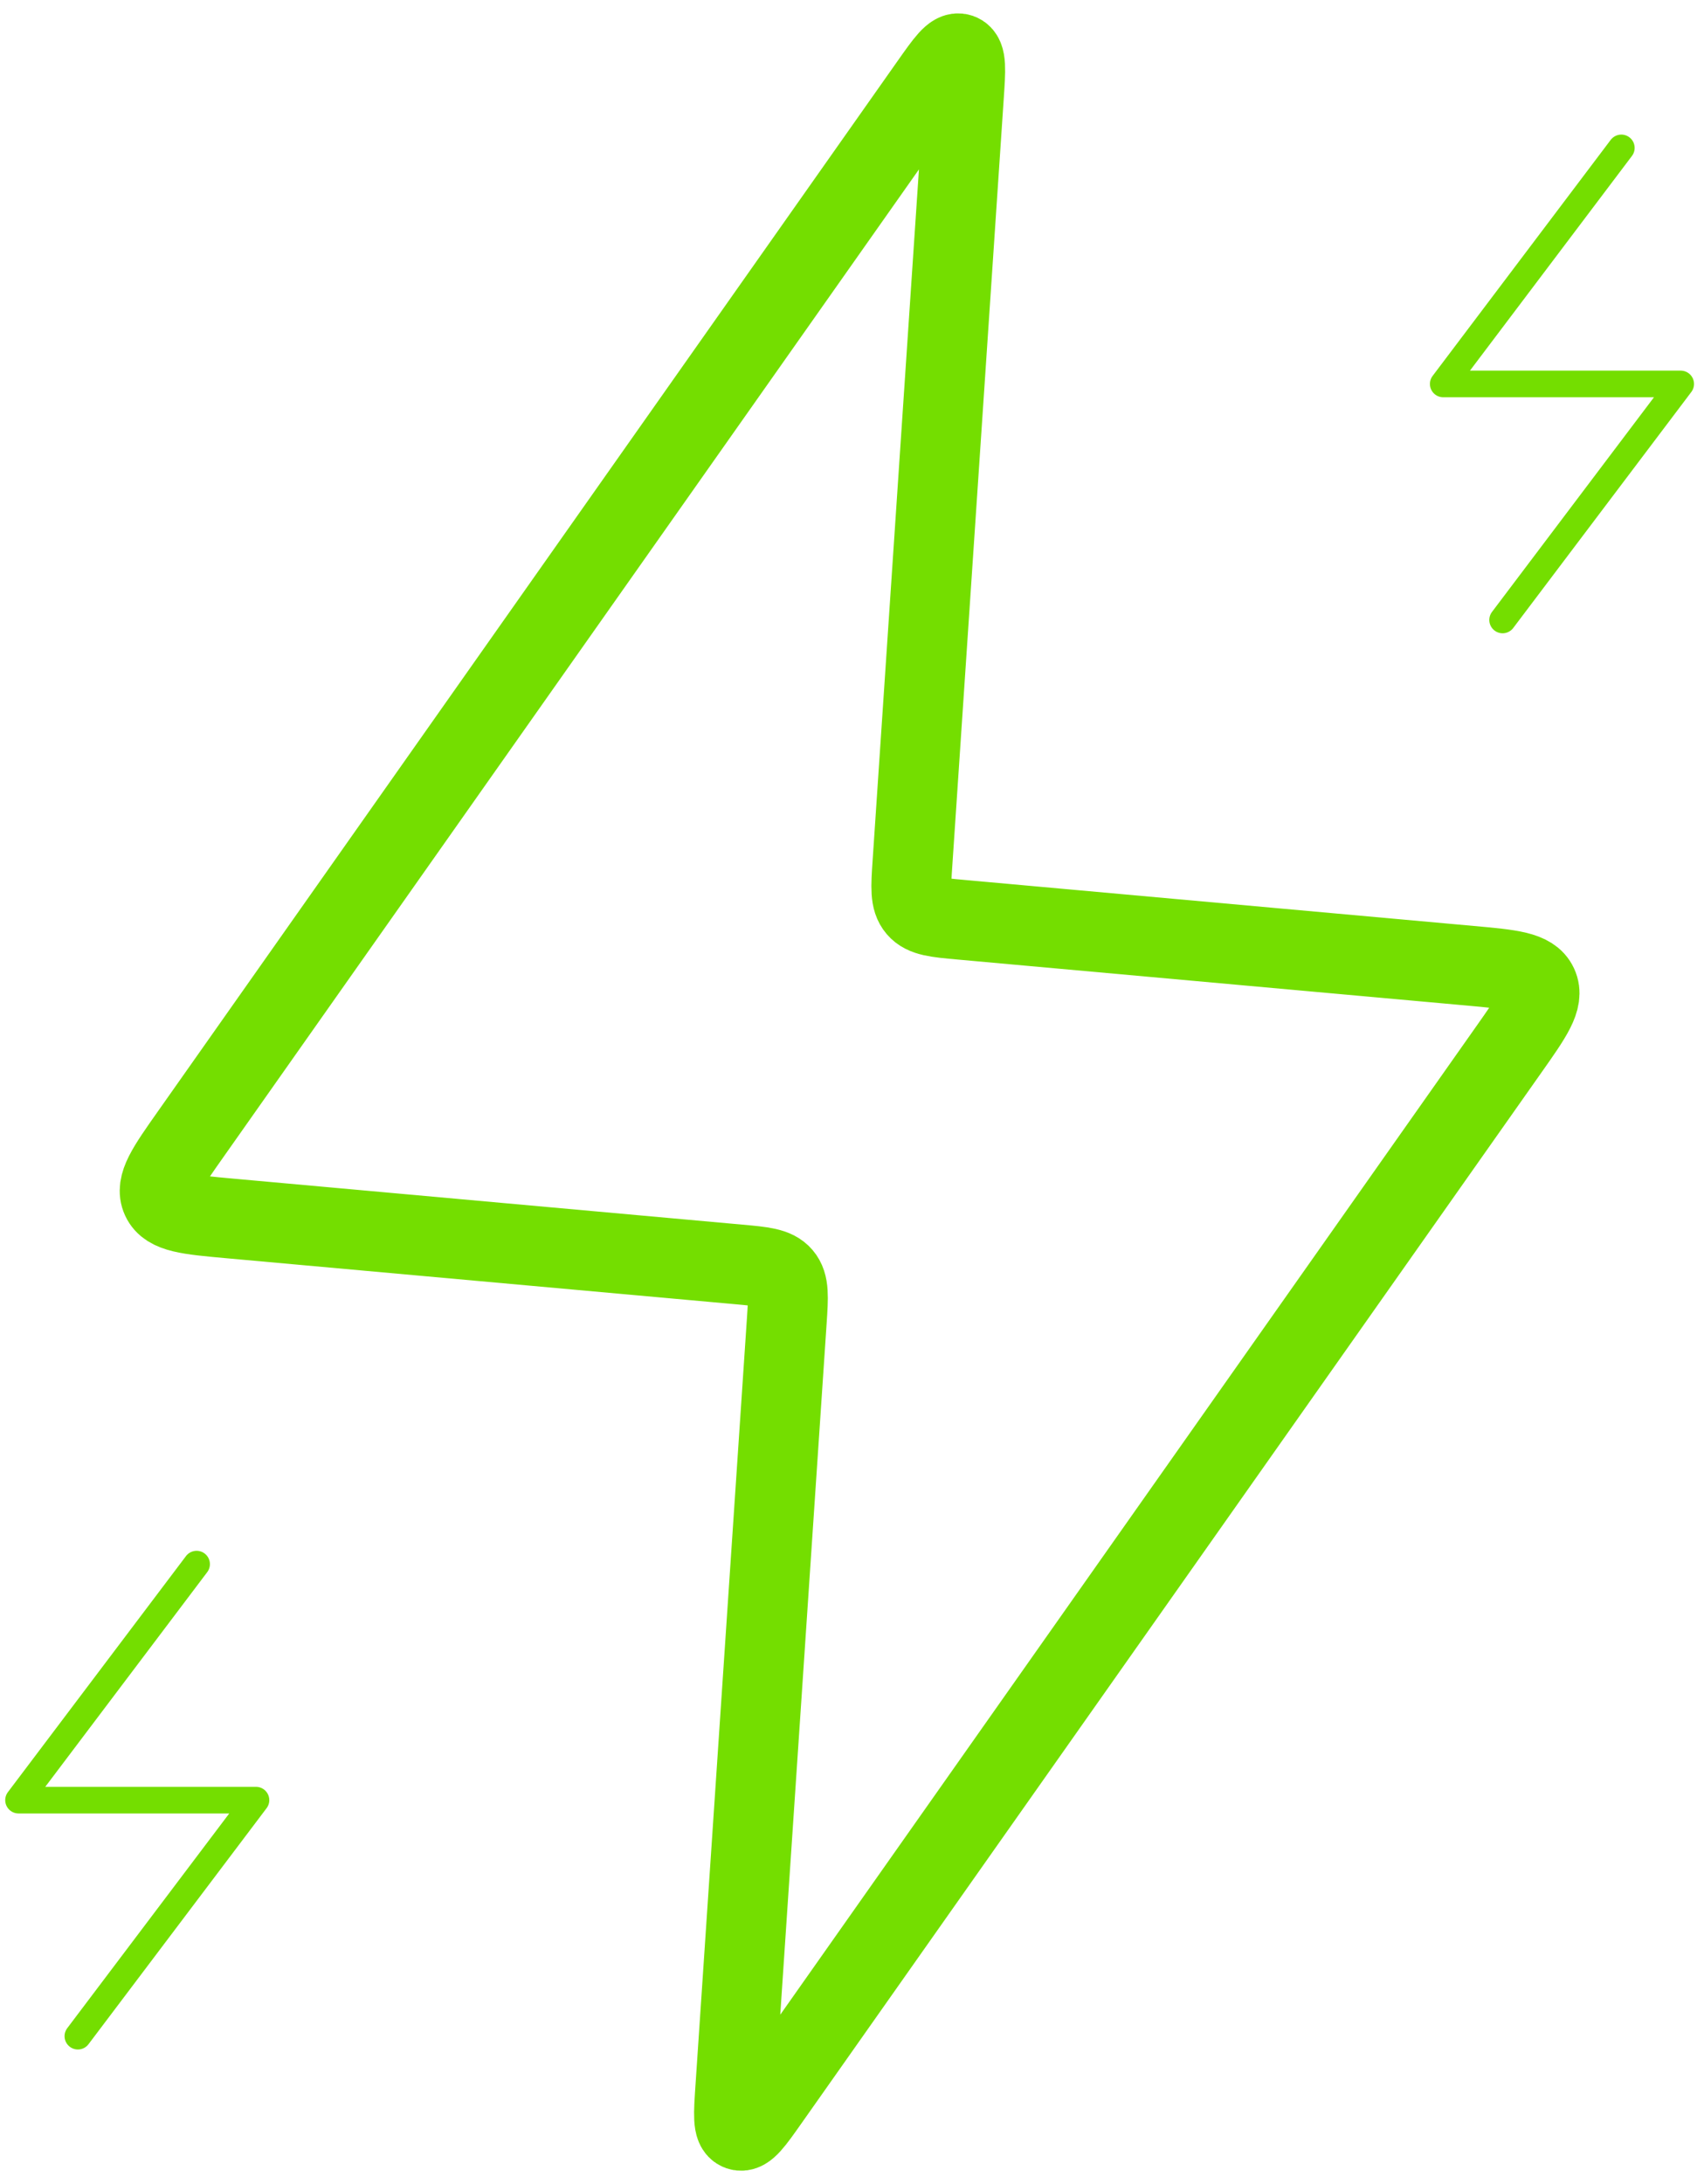 <svg width="64" height="82" viewBox="0 0 64 82" fill="none" xmlns="http://www.w3.org/2000/svg">
<path d="M27.734 47.471L8.605 45.743C7.072 45.604 6.305 45.535 6.062 45.011C5.82 44.487 6.263 43.858 7.15 42.599L34.932 3.163C35.513 2.338 35.803 1.926 36.053 2.014C36.304 2.103 36.27 2.606 36.202 3.613V3.613L34.271 32.404C34.209 33.325 34.178 33.785 34.443 34.095C34.707 34.405 35.167 34.447 36.086 34.53L55.215 36.258C56.749 36.396 57.516 36.465 57.758 36.989C58.001 37.513 57.557 38.143 56.67 39.401L28.889 78.837C28.308 79.662 28.017 80.075 27.767 79.986C27.517 79.897 27.55 79.394 27.618 78.387L29.55 49.596C29.611 48.675 29.642 48.215 29.378 47.905C29.113 47.595 28.654 47.554 27.734 47.471Z" stroke="#74DE00" stroke-width="3"/>
<path d="M60.895 5.553L54.206 14.415H63.125L56.436 23.276" stroke="#74DE00" stroke-linecap="round" stroke-linejoin="round"/>
<path d="M7.384 58.724L0.696 67.585H9.614L2.925 76.447" stroke="#74DE00" stroke-linecap="round" stroke-linejoin="round"/>
</svg>
